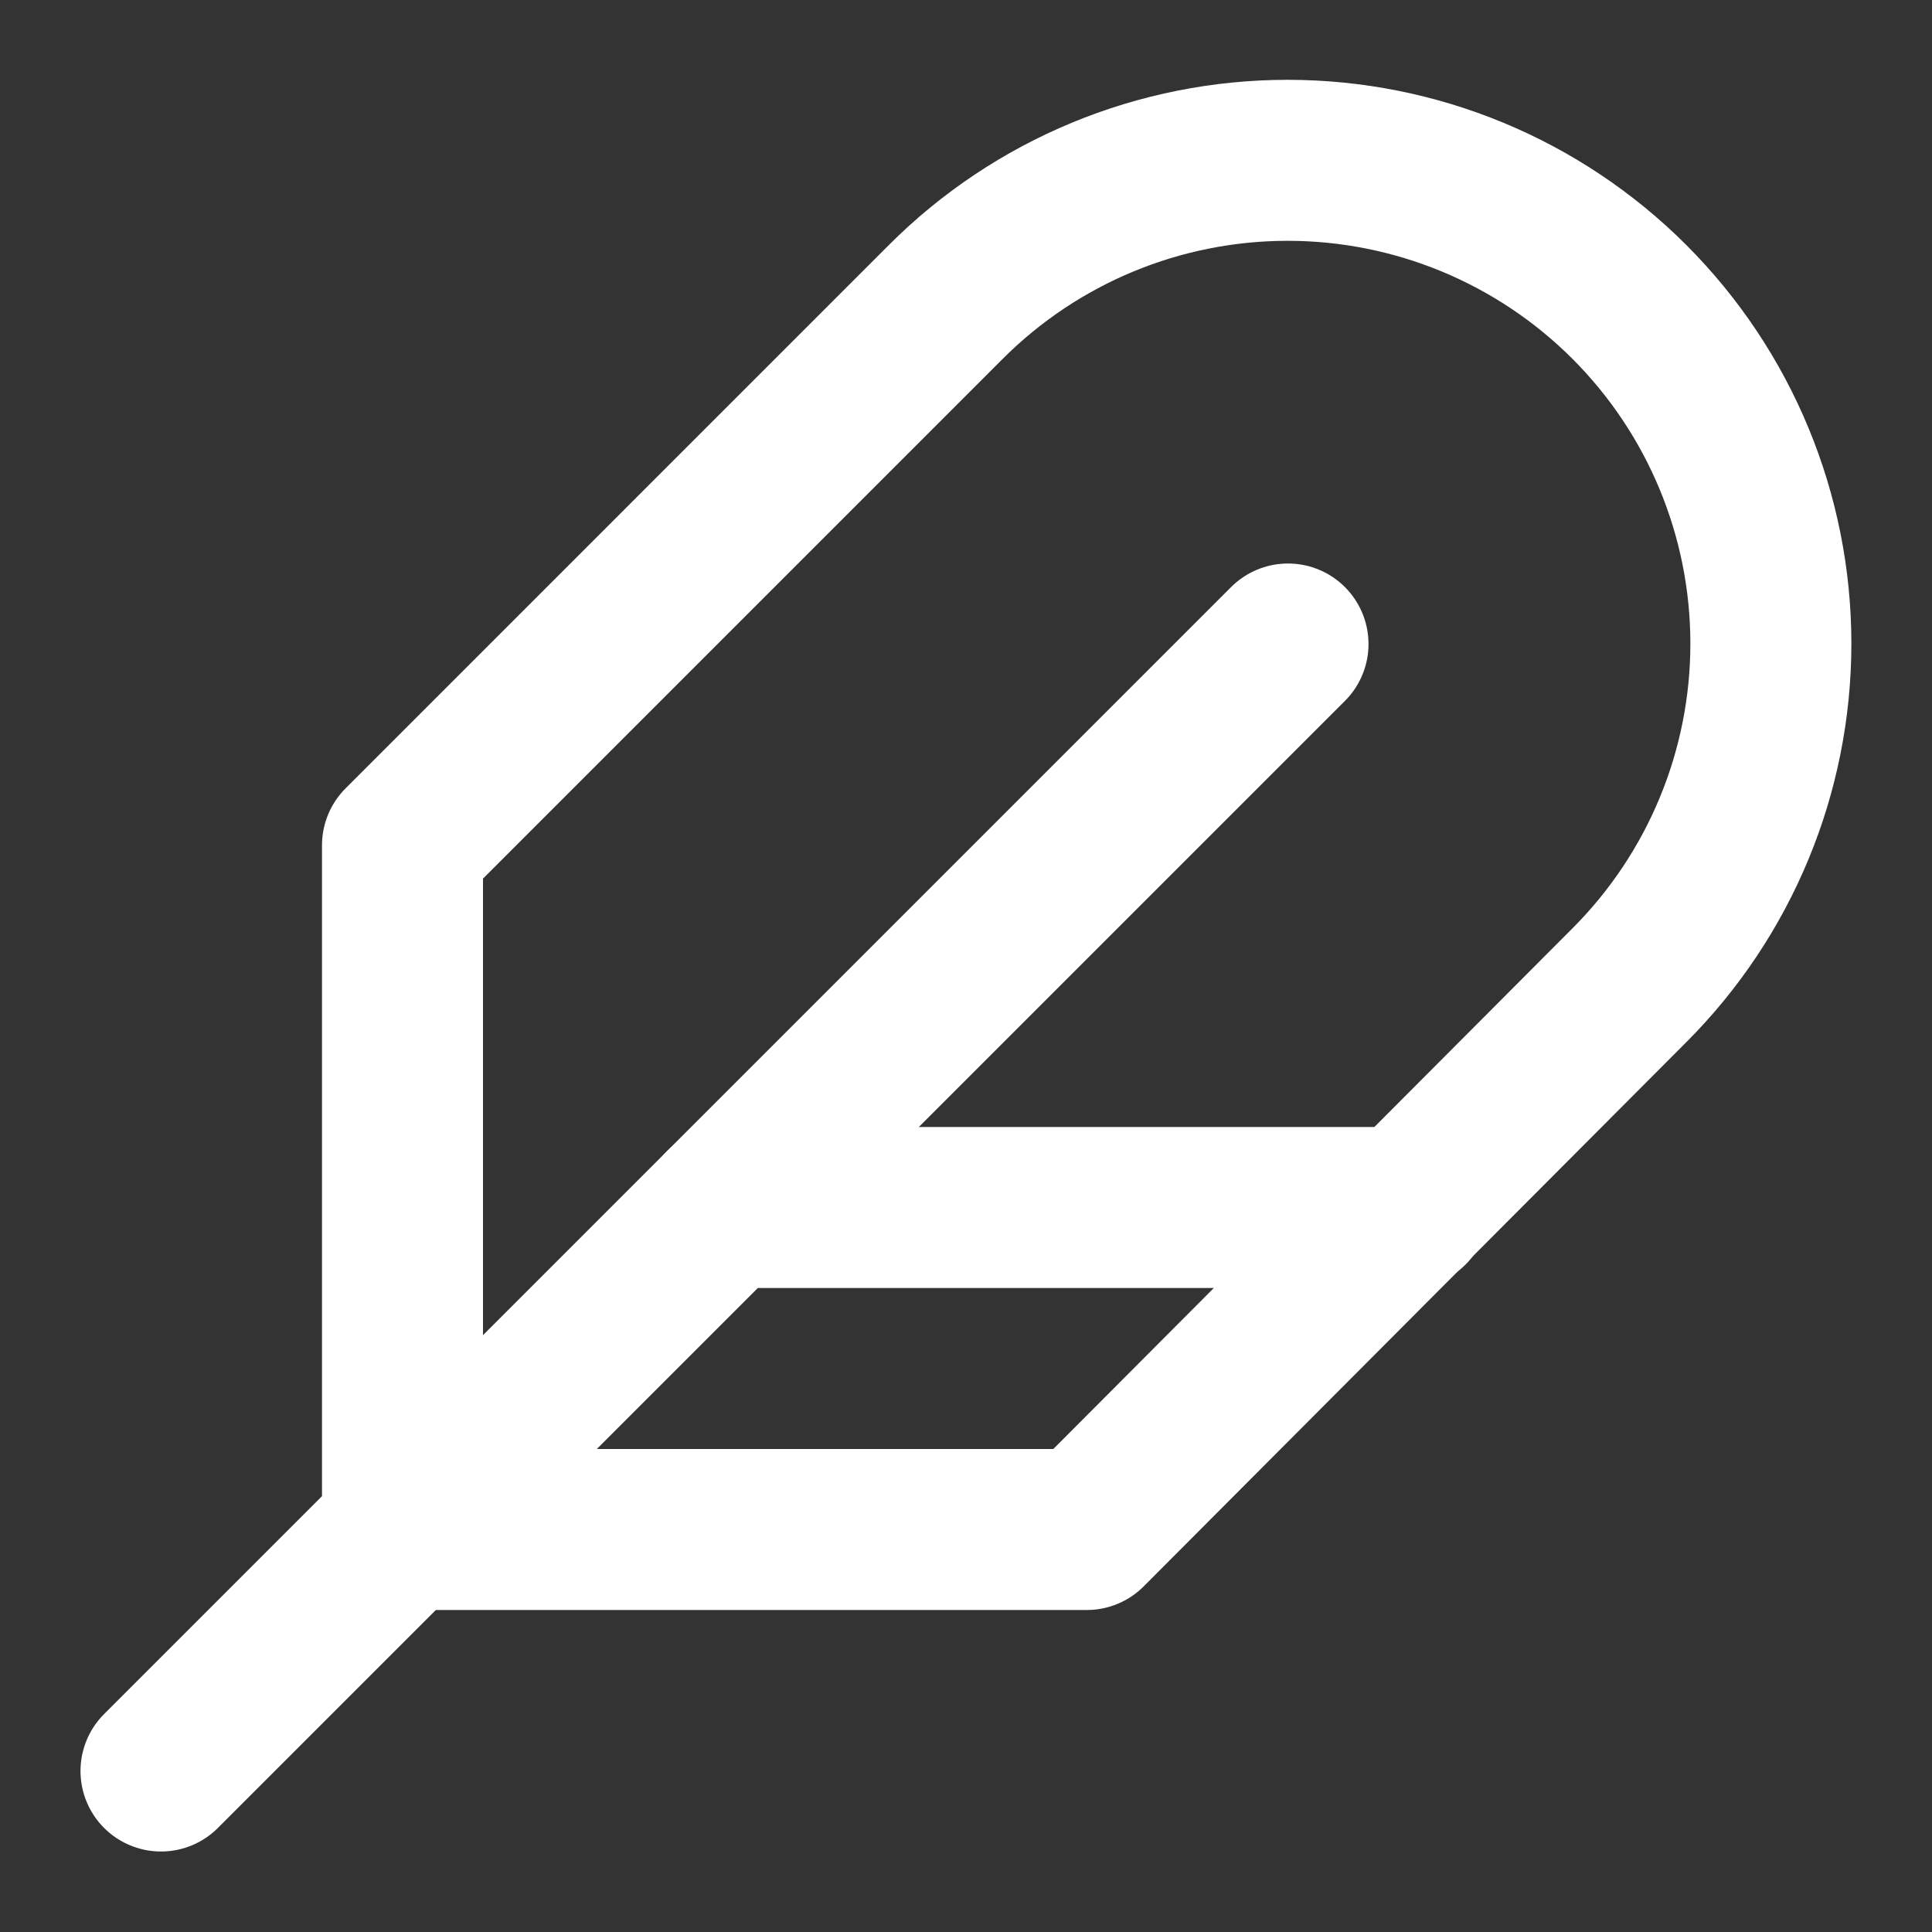 <svg width="45" height="45" viewBox="0 0 45 45" fill="none" xmlns="http://www.w3.org/2000/svg">
<rect x="0" y="0" width="45" height="45" fill="#333333" stroke="none"/>
<path d="M37.95 22.95C40.061 20.839 41.247 17.976 41.247 14.991C41.247 12.005 40.061 9.142 37.95 7.031C35.839 4.92 32.976 3.734 29.991 3.734C27.005 3.734 24.142 4.92 22.031 7.031L9.375 19.688V35.625H25.312L37.95 22.95Z" stroke="white" stroke-width="3.75" stroke-linecap="round" stroke-linejoin="round"/>
<path d="M30 15L3.75 41.25" stroke="white" stroke-width="3.75" stroke-linecap="round" stroke-linejoin="round"/>
<path d="M32.812 28.125H16.875" stroke="white" stroke-width="3.75" stroke-linecap="round" stroke-linejoin="round"/>
</svg>
